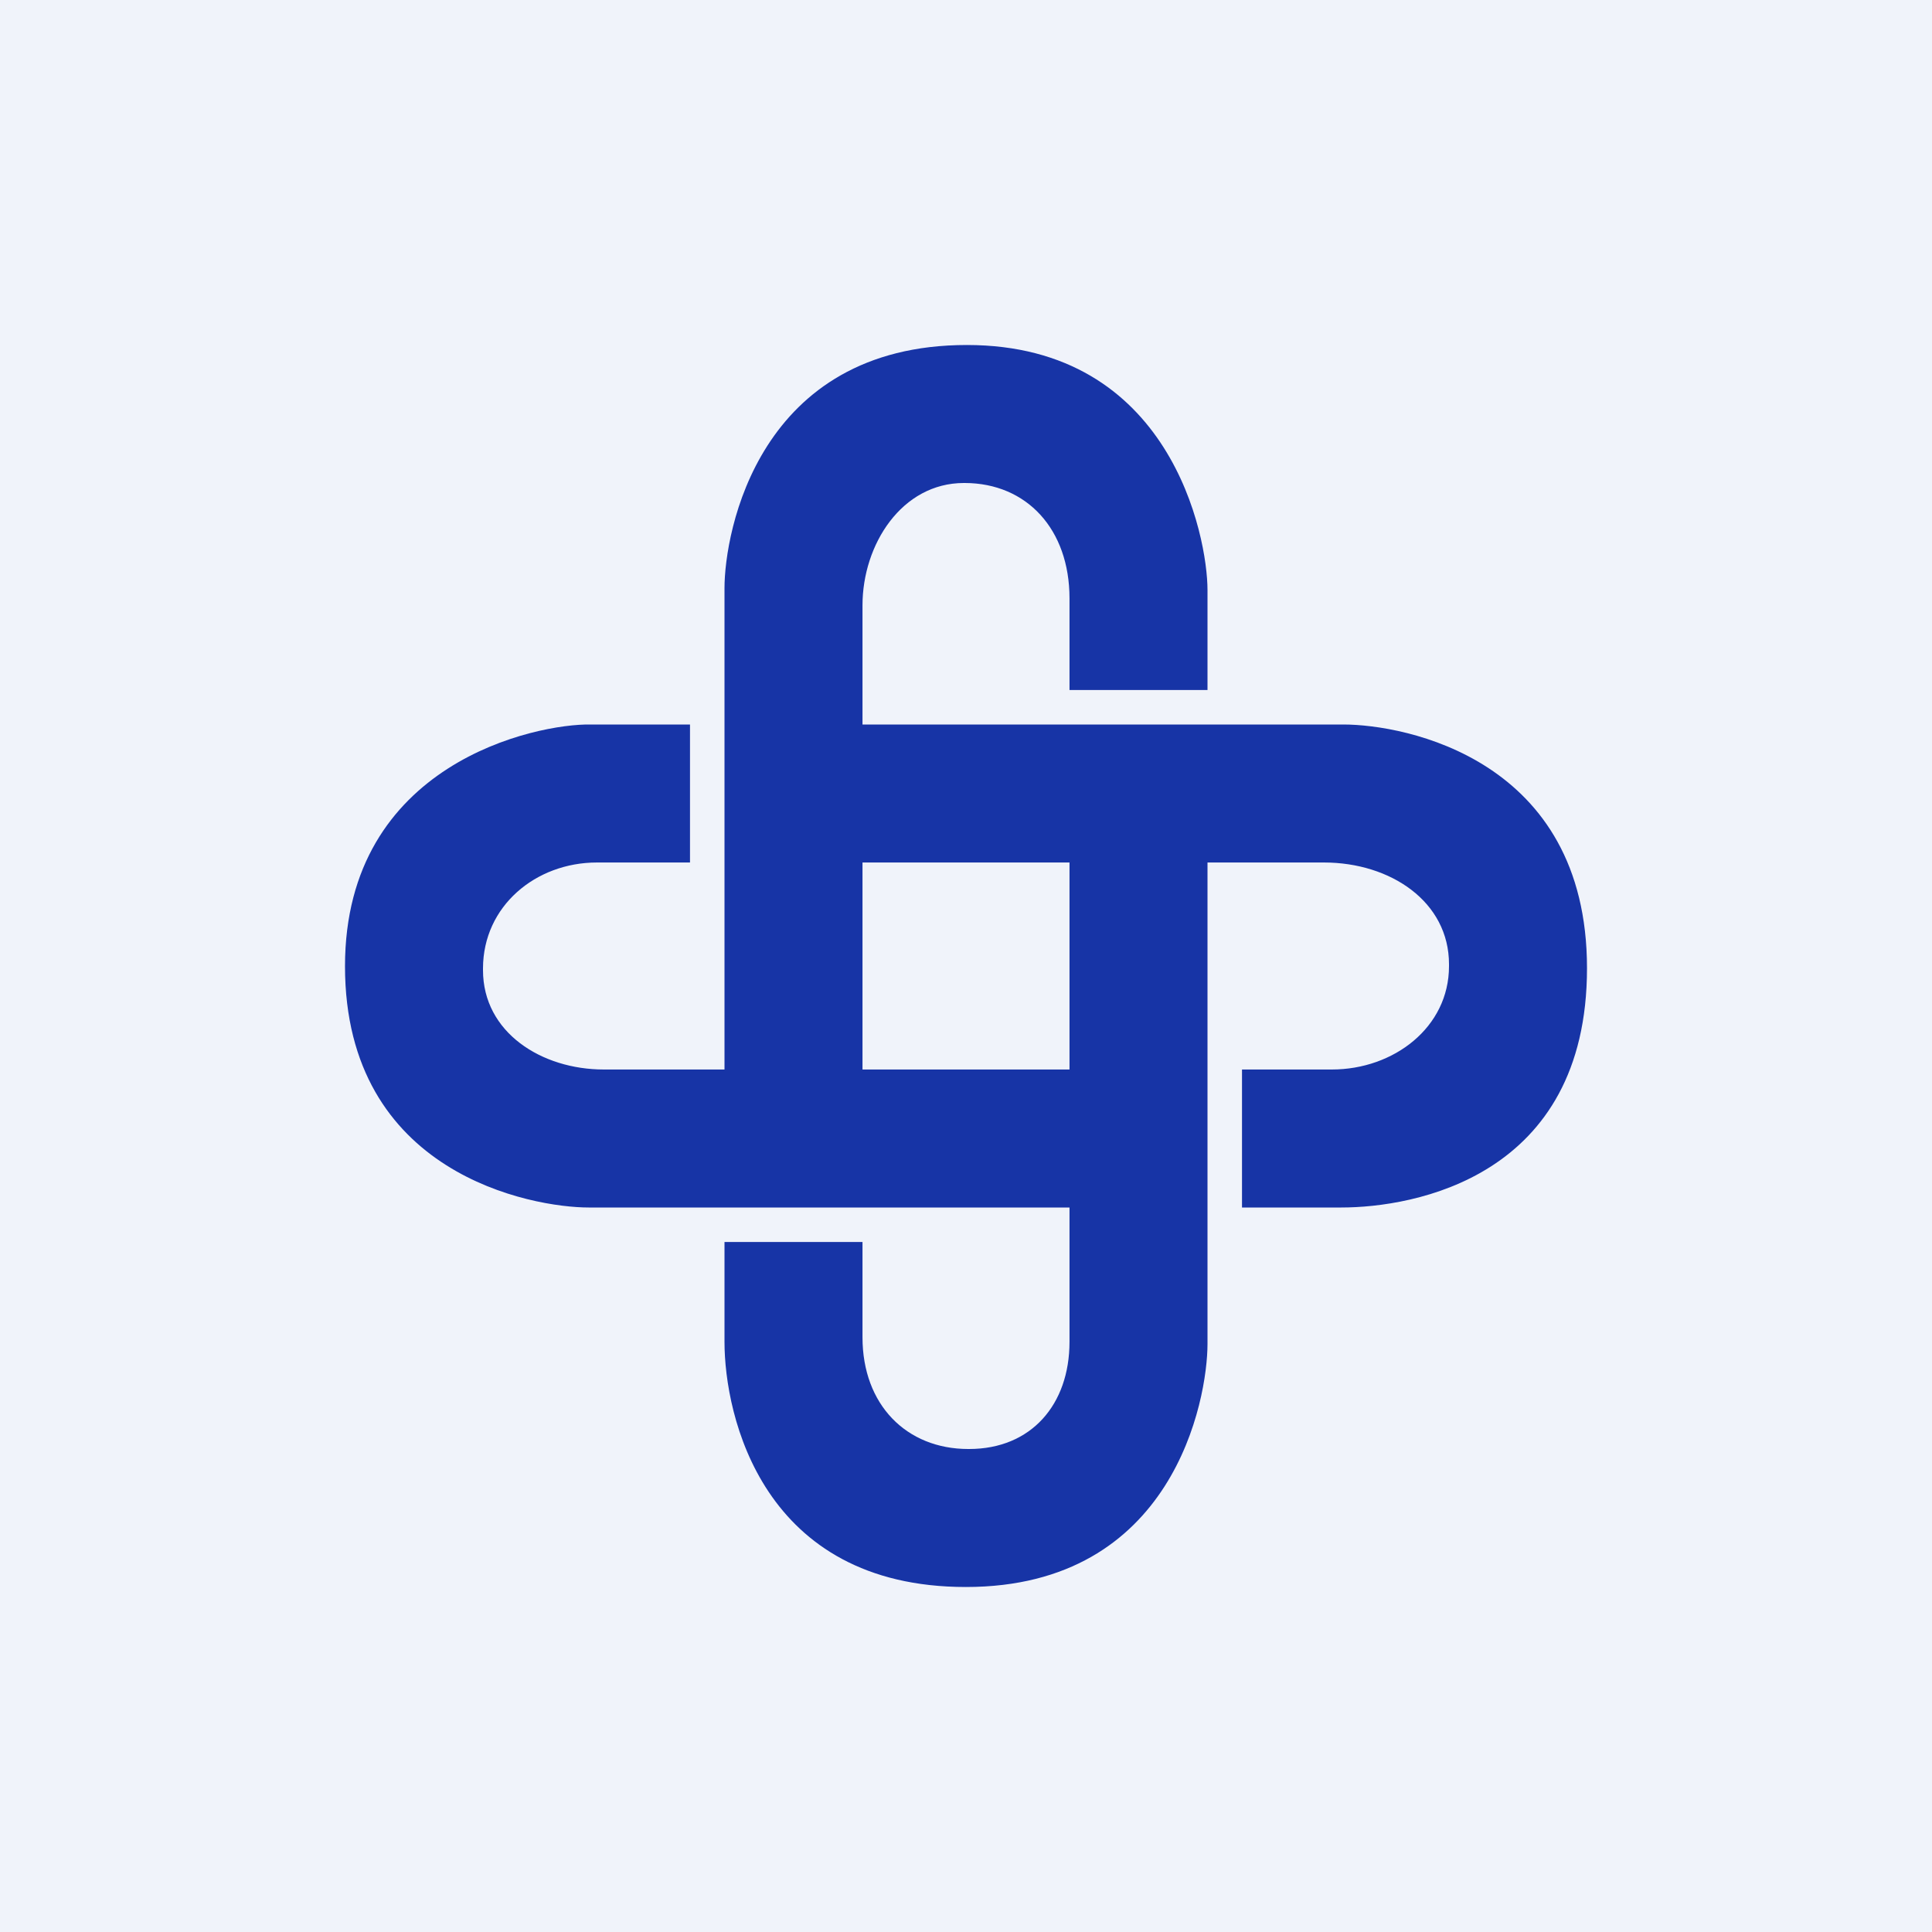 <!-- by Finnhub --><svg width="56" height="56" viewBox="0 0 56 56" fill="none" xmlns="http://www.w3.org/2000/svg">
<rect width="56" height="56" fill="#F0F3FA"/>
<path d="M31 31H25V25H31V31ZM38.938 21H25V17.546C25 15.781 26.14 14 27.939 14H27.968C29.764 14.005 31 15.344 31 17.344V20H35V17.105C35 15.546 33.931 10 28.026 10C21.977 10 21 15.43 21 17.047V31H17.5C15.697 31 14 29.926 14 28.121V28.064C14.005 26.265 15.525 25 17.303 25H20V21H17.12C15.557 20.971 10 22.114 10 28.006C10 34.042 15.441 35 17.062 35H31V38.895C31 40.713 29.889 42 28.09 42H28.061C26.275 41.998 25 40.719 25 38.762V36H21V38.895C21 41.031 22.093 46 27.997 46C34.017 46 35 40.57 35 38.953V25H38.375C40.31 25 42 26.139 42 27.948V28.006C42 29.78 40.396 31 38.606 31H36V35H38.88C40.969 35 46 34.127 46 28.064C46 22 40.719 21 38.938 21Z" fill="#1734A6"/>
</svg>
